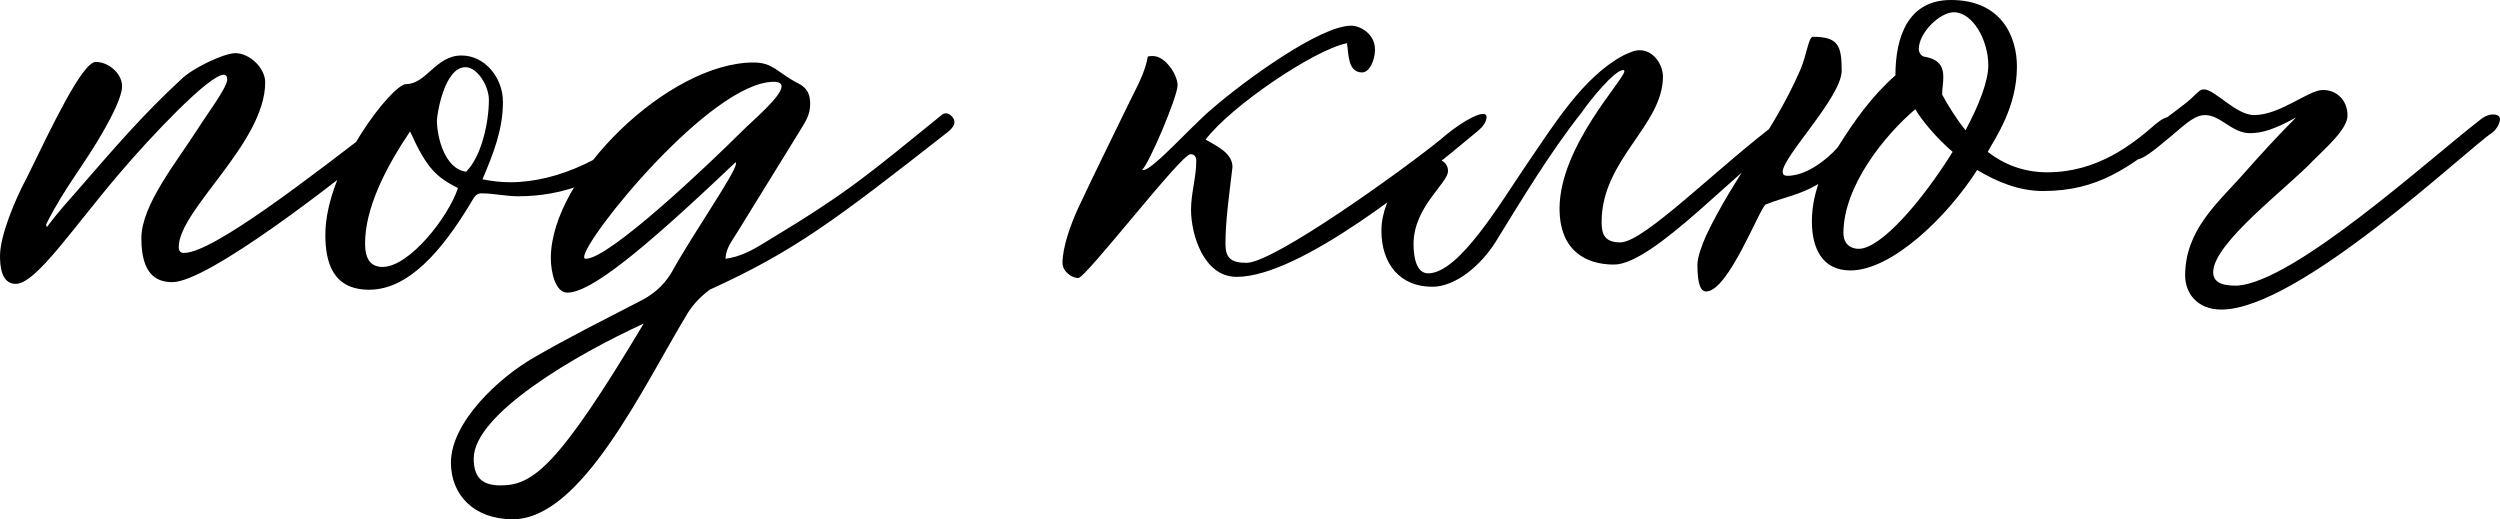 <?xml version="1.0" encoding="UTF-8"?> <svg xmlns="http://www.w3.org/2000/svg" xmlns:xlink="http://www.w3.org/1999/xlink" xmlns:xodm="http://www.corel.com/coreldraw/odm/2003" xml:space="preserve" width="231.908mm" height="48.17mm" version="1.1" style="shape-rendering:geometricPrecision; text-rendering:geometricPrecision; image-rendering:optimizeQuality; fill-rule:evenodd; clip-rule:evenodd" viewBox="0 0 2574.75 534.8"> <defs> <style type="text/css"> .fil0 {fill:black;fill-rule:nonzero} </style> </defs> <g id="Слой_x0020_1">  <path class="fil0" d="M415.69 130.54c4.21,-4.21 3.61,-4.21 3.61,-6.02 0,-3.01 -4.21,-5.41 -10.83,-5.41 -4.81,0 -9.02,1.2 -12.03,4.21 -78.81,60.76 -177.46,137.16 -206.94,137.16 -3.61,0 -5.41,-1.81 -5.41,-6.02 0,-38.5 89.03,-107.08 89.03,-169.64 0,-15.04 -16.24,-30.08 -30.68,-30.08 -12.03,0 -44.52,15.64 -55.95,27.07 -39.1,36.09 -67.98,69.78 -104.07,111.29 -12.03,13.84 -21.66,24.06 -34.29,40.91 0,-1.81 -0.6,-1.2 -0.6,-3.01 19.25,-38.5 39.1,-60.76 60.16,-98.06 7.22,-12.63 18.05,-33.69 18.05,-43.91 0,-13.84 -14.44,-25.27 -27.07,-25.27 -13.84,0 -45.12,66.17 -70.99,119.11 -12.63,23.46 -27.67,60.16 -27.67,80.61 0,10.23 1.2,28.88 16.24,28.88 21.05,0 60.16,-59.56 108.28,-115.5 27.07,-31.88 90.24,-99.86 105.88,-99.86 2.41,0 3.61,1.8 3.61,4.81 0,8.42 -22.26,37.9 -30.08,50.53 -22.26,34.89 -58.35,78.81 -58.35,113.1 0,36.7 15.04,45.12 31.88,45.12 36.09,0 166.03,-99.86 238.22,-160.02zm102.27 -25.87c0,-24.06 -18.05,-47.53 -42.71,-47.53 -26.47,0 -36.09,29.48 -57.15,29.48 -13.84,0 -83.02,86.63 -83.02,155.21 0,27.67 7.22,56.55 45.12,56.55 40.31,0 74.6,-39.7 104.07,-88.43 4.21,-7.22 6.02,-10.83 11.43,-10.83 12.63,0 25.27,3.01 37.9,3.01 45.12,0 92.64,-14.44 147.99,-65.57 4.81,-4.21 8.42,-7.22 8.42,-11.43 0,-2.41 -6.62,-6.02 -11.43,-6.02 -1.2,0 -2.41,0.6 -4.21,1.2 -46.32,40.91 -98.06,67.38 -149.19,67.38 -9.62,0 -18.65,-1.2 -28.27,-3.01 11.43,-27.07 21.06,-51.13 21.06,-80.01zm-67.98 19.25c0,-4.81 7.22,-54.74 29.48,-54.74 12.03,0 24.06,19.25 24.06,33.69 0,22.26 -7.22,57.75 -23.46,73.99 -22.26,-3.01 -30.08,-36.1 -30.08,-52.94zm21.66 69.78c-9.62,29.48 -49.93,81.21 -77.6,81.21 -12.03,0 -18.05,-7.82 -18.05,-24.06 0,-36.09 20.45,-77 46.32,-115.5 17.45,38.5 27.07,46.92 49.33,58.35zm511.34 -67.98c0,-4.81 -5.41,-9.02 -8.42,-9.02 -1.81,0 -3.61,0.6 -4.81,1.81 -75.2,60.76 -93.85,78.2 -182.88,131.74 -12.63,7.82 -25.27,14.44 -39.7,16.24 0.6,-11.43 6.62,-18.05 12.03,-27.07l64.97 -105.28c5.41,-9.02 10.23,-15.64 10.23,-27.07 0,-9.02 -2.41,-16.24 -12.03,-21.05 -22.26,-11.43 -25.87,-21.66 -46.32,-21.66 -87.23,0 -208.75,117.91 -208.75,201.53 0,14.44 4.81,35.49 16.84,35.49 23.46,0 73.99,-39.7 173.25,-134.15 0.6,0 0.6,0.6 0.6,1.2 0,9.02 -43.92,71.59 -66.17,111.89 -9.02,15.04 -20.45,24.06 -35.49,31.28 -36.1,18.65 -70.99,36.1 -105.28,55.95 -37.3,21.05 -86.63,67.38 -86.63,108.88 0,33.09 23.46,58.35 63.77,58.35 70.99,0 134.15,-136.56 180.47,-212.96 5.41,-8.42 12.63,-16.24 22.26,-23.46 87.23,-39.7 129.34,-71.59 246.04,-163.03 4.21,-3.61 6.02,-6.62 6.02,-9.63zm-217.77 8.42c-36.1,36.09 -137.76,132.35 -161.82,132.35 -1.2,0 -1.8,-0.6 -1.8,-1.8 0,-18.65 130.54,-180.47 195.51,-180.47 5.41,0 7.82,1.81 7.82,4.81 0,10.23 -29.48,34.89 -39.7,45.12zm-102.27 199.12c-88.43,147.99 -114.3,166.64 -147.39,166.64 -17.45,0 -27.67,-6.62 -27.67,-27.67 0,-45.72 105.28,-107.08 175.06,-138.96zm868.07 -212.96c0,-1.81 -1.2,-3.01 -3.61,-3.01 -7.22,0 -25.27,10.23 -43.91,26.47 -38.5,31.28 -171.45,126.93 -199.72,126.93 -16.24,0 -21.66,-5.41 -21.66,-19.25 0,-25.87 4.21,-52.94 7.22,-79.41 0,-14.44 -16.24,-21.66 -27.67,-28.27 25.87,-34.29 111.89,-92.64 145.58,-99.26 1.81,10.83 0.6,30.08 15.64,30.08 7.82,0 13.23,-13.24 13.23,-23.46 0,-16.24 -15.04,-24.67 -24.66,-24.67 -31.28,0 -107.68,54.74 -144.38,86.63 -19.25,16.24 -60.16,61.96 -69.18,61.96l-1.8 0c6.62,-4.81 36.7,-75.2 36.7,-87.23 0,-10.83 -12.63,-30.08 -25.27,-30.08 -2.41,0 -4.21,0 -5.41,0.6 -3.01,17.45 -12.03,32.48 -19.85,48.73 -17.45,36.09 -34.89,70.99 -51.74,107.08 -7.82,16.84 -16.24,40.31 -16.24,56.55 0,9.02 9.62,15.64 16.24,15.64 7.82,0 105.88,-127.53 115.5,-127.53 5.41,0 6.02,4.21 6.02,7.22 0,16.24 -5.41,33.09 -5.41,49.93 0,25.87 13.24,69.18 46.92,69.18 65.57,0 188.89,-100.46 247.85,-149.79 6.62,-5.41 9.62,-10.23 9.62,-15.04zm325.45 0.6c0,-3.01 -1.8,-4.21 -6.02,-4.21 -4.21,0 -9.62,1.2 -17.45,7.82 -63.17,46.92 -139.57,125.13 -164.23,125.13 -16.24,0 -19.25,-8.42 -19.25,-21.06 0,-64.37 63.17,-99.26 63.17,-149.79 0,-11.43 -9.02,-27.07 -24.06,-27.07 -5.41,0 -10.23,2.41 -16.84,5.41 -41.51,22.26 -71.59,71.59 -99.26,111.89 -27.07,39.7 -69.78,112.49 -101.67,112.49 -12.63,0 -15.04,-18.05 -15.04,-30.08 0,-38.5 35.49,-62.56 35.49,-75.2 0,-9.02 -7.82,-13.24 -17.45,-13.24 -18.65,0 -51.13,37.3 -51.13,74.6 0,34.29 19.25,57.75 52.34,57.75 24.66,0 50.53,-22.86 64.97,-45.72 28.27,-45.72 55.95,-92.04 89.63,-134.75 7.82,-11.43 33.09,-42.71 42.11,-42.71 0.6,0 1.2,0.6 1.2,1.2 0,8.42 -66.78,77.6 -66.78,141.37 0,43.91 27.67,57.75 55.95,57.75 40.91,0 127.53,-98.66 188.9,-141.97 3.61,-2.41 5.41,-5.41 5.41,-9.63zm363.95 6.62c-24.06,21.05 -60.16,49.93 -111.89,49.93 -24.67,0 -45.12,-8.42 -61.36,-21.05 7.82,-14.44 30.08,-45.72 30.08,-87.83 0,-31.28 -16.24,-68.58 -67.98,-68.58 -44.52,0 -57.15,38.5 -57.15,77.6 -24.67,21.66 -42.71,47.52 -58.96,73.39 -1.8,3.01 -27.07,30.08 -52.34,30.08 -3.01,0 -4.81,-1.2 -4.81,-4.21 0,-15.64 60.76,-77 60.76,-104.07 0,-25.87 -3.61,-34.89 -29.48,-34.89 -4.81,0 -6.02,17.45 -13.23,34.29 -27.07,62.56 -67.98,109.49 -96.85,170.25 -4.21,9.63 -9.02,22.26 -9.02,30.08 0,21.05 3.61,27.67 9.02,27.67 22.86,0 55.34,-86.63 61.36,-89.63 19.85,-7.82 34.89,-9.63 54.14,-21.06 -4.21,12.63 -6.62,25.27 -6.62,38.5 0,27.07 10.23,50.53 39.7,50.53 42.71,0 99.86,-55.35 130.54,-103.47 21.05,12.63 43.31,21.66 67.98,21.66 56.55,0 87.83,-24.06 130.54,-57.15 1.81,-1.8 7.22,-9.62 7.22,-14.44 0,-3.01 -2.41,-4.81 -6.62,-4.81 -4.21,0 -8.42,1.8 -15.04,7.22zm-208.15 -114.9c19.25,0 35.49,28.27 35.49,54.74 0,16.24 -9.63,40.91 -23.46,66.78 -9.63,-12.03 -17.45,-24.67 -24.06,-36.7 0,-6.62 1.2,-11.43 1.2,-18.05 0,-11.43 -4.81,-18.65 -19.85,-21.05 -2.41,-0.6 -5.41,-3.61 -5.41,-7.82 0,-16.84 21.66,-37.9 36.1,-37.9zm-98.06 243.64c-6.62,0 -15.64,-3.61 -15.64,-16.24 0,-48.13 42.11,-100.46 73.99,-127.53 7.22,12.03 21.06,28.88 38.5,43.91 -31.88,51.13 -73.99,99.86 -96.85,99.86zm394.63 -75.2c-25.87,28.88 -58.35,56.55 -58.35,102.87 0,16.84 11.43,34.89 37.3,34.89 80.01,0 253.87,-166.03 279.13,-182.28 5.41,-4.21 7.82,-10.83 7.82,-13.84 0,-3.01 -2.41,-4.81 -7.22,-4.81 -4.21,0 -9.02,1.81 -13.84,6.02 -52.94,40.91 -189.5,165.43 -249.05,170.25 -9.02,0 -25.27,0 -25.27,-13.84 0,-30.08 77,-87.23 102.87,-114.9 12.63,-12.63 35.49,-32.49 35.49,-46.32 0,-16.24 -11.43,-26.47 -25.27,-26.47 -15.04,0 -43.92,25.87 -70.99,25.87 -18.65,0 -40.31,-26.47 -51.74,-26.47 -5.41,0 -7.82,6.02 -20.45,15.64 -31.88,24.66 -55.35,39.1 -55.35,50.53 0,4.21 2.41,6.02 6.62,6.02 8.42,0 27.07,-17.45 34.89,-23.46 18.65,-16.24 26.47,-22.26 35.49,-22.26 16.24,0 27.67,18.65 46.32,18.65 12.63,0 25.87,-4.21 47.52,-16.24 -19.25,19.25 -37.3,39.1 -55.95,60.16z"></path> </g> </svg> 